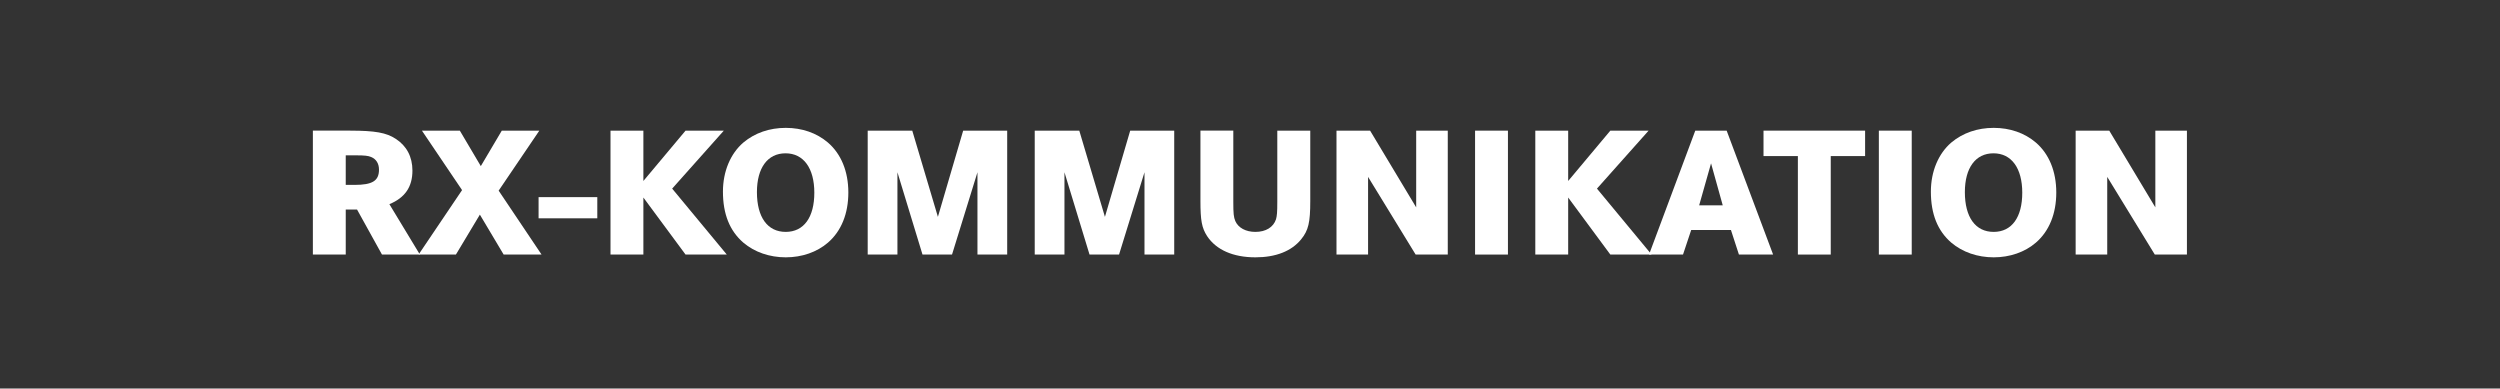 <?xml version="1.0" encoding="UTF-8"?><svg id="a" xmlns="http://www.w3.org/2000/svg" viewBox="0 0 740 115"><rect x="0" y="0" width="740" height="115" fill="#333333" stroke="none"/><defs><style>.b{fill:#fff;stroke-width:0px;}</style></defs><path class="b" d="m103.71,38.67c7.26,0,10.67.6,13.42,2.42,3.24,2.09,4.95,5.33,4.95,9.4,0,4.84-2.2,8.03-6.82,9.95l9.02,14.9h-11.22l-7.37-13.31h-3.35v13.31h-9.73v-36.68h11.11Zm1.21,16.06c5.33,0,7.26-1.21,7.26-4.51,0-1.81-.83-3.13-2.31-3.74-.88-.38-1.92-.5-4.56-.5h-2.97v8.74h2.58Z"/><path class="b" d="m136.11,38.67l6.21,10.5,6.21-10.5h11.11l-12.04,17.76,12.7,18.92h-11.22l-7.04-11.82-7.09,11.82h-11.05l12.87-19.08-11.88-17.6h11.22Z"/><path class="b" d="m176.8,58.35v6.27h-17.38v-6.27h17.38Z"/><path class="b" d="m190.44,38.67v14.9l12.48-14.9h11.33l-15.29,17.16,16.17,19.52h-12.21l-12.48-16.88v16.88h-9.73v-36.68h9.73Z"/><path class="b" d="m245.06,42.19c3.9,3.35,6.05,8.52,6.05,14.79s-2.09,11.44-6.05,14.85c-3.24,2.8-7.7,4.34-12.48,4.34s-9.24-1.54-12.54-4.34c-4.07-3.52-6.05-8.47-6.05-15.12,0-5.99,2.25-11.27,6.05-14.52,3.41-2.86,7.75-4.34,12.54-4.34s9.13,1.48,12.48,4.34Zm-21.01,14.68c0,7.42,3.13,11.77,8.52,11.77s8.47-4.34,8.47-11.6-3.19-11.66-8.52-11.66-8.47,4.34-8.47,11.49Z"/><path class="b" d="m270.03,38.67l7.59,25.52,7.48-25.52h13.03v36.68h-8.8v-24.36l-7.53,24.36h-8.74l-7.42-24.36v24.36h-8.8v-36.68h13.2Z"/><path class="b" d="m319.47,38.67l7.59,25.52,7.48-25.52h13.03v36.68h-8.8v-24.36l-7.53,24.36h-8.74l-7.42-24.36v24.36h-8.8v-36.68h13.2Z"/><path class="b" d="m387.84,38.67v20.79c0,6.43-.55,8.74-2.7,11.38-2.86,3.52-7.53,5.33-13.53,5.33-6.6,0-11.6-2.2-14.3-6.27-1.59-2.47-1.98-4.62-1.98-10.45v-20.79h9.73v21.12c0,3.46.11,4.51.6,5.67.88,1.98,3.08,3.19,5.94,3.19,3.08,0,5.33-1.38,6.1-3.74.28-.99.38-2.09.38-5.11v-21.12h9.73Z"/><path class="b" d="m405.55,38.67l13.64,22.71v-22.71h9.35v36.68h-9.51l-14.08-22.99v22.99h-9.35v-36.68h9.96Z"/><path class="b" d="m436.62,75.35v-36.68h9.73v36.68h-9.73Z"/><path class="b" d="m464.18,38.67v14.9l12.48-14.9h11.33l-15.29,17.16,16.17,19.52h-12.21l-12.48-16.88v16.88h-9.73v-36.68h9.73Z"/><path class="b" d="m511.09,38.67l13.75,36.68h-10.12l-2.36-7.26h-11.77l-2.42,7.26h-10.06l13.69-36.68h9.29Zm-4.62,9.68l-3.52,12.43h6.98l-3.46-12.43Z"/><path class="b" d="m552.07,38.67v7.53h-10.17v29.15h-9.73v-29.15h-10.17v-7.53h30.08Z"/><path class="b" d="m556.14,75.35v-36.68h9.73v36.68h-9.73Z"/><path class="b" d="m602.61,42.19c3.9,3.35,6.05,8.52,6.05,14.79s-2.09,11.44-6.05,14.85c-3.24,2.8-7.7,4.34-12.48,4.34s-9.24-1.54-12.54-4.34c-4.07-3.52-6.05-8.47-6.05-15.12,0-5.99,2.25-11.27,6.05-14.52,3.41-2.86,7.75-4.34,12.54-4.34s9.13,1.48,12.48,4.34Zm-21.01,14.68c0,7.42,3.13,11.77,8.52,11.77s8.47-4.34,8.47-11.6-3.19-11.66-8.52-11.66-8.47,4.34-8.47,11.49Z"/><path class="b" d="m624.34,38.67l13.64,22.71v-22.71h9.35v36.68h-9.51l-14.08-22.99v22.99h-9.35v-36.68h9.96Z"/></svg>